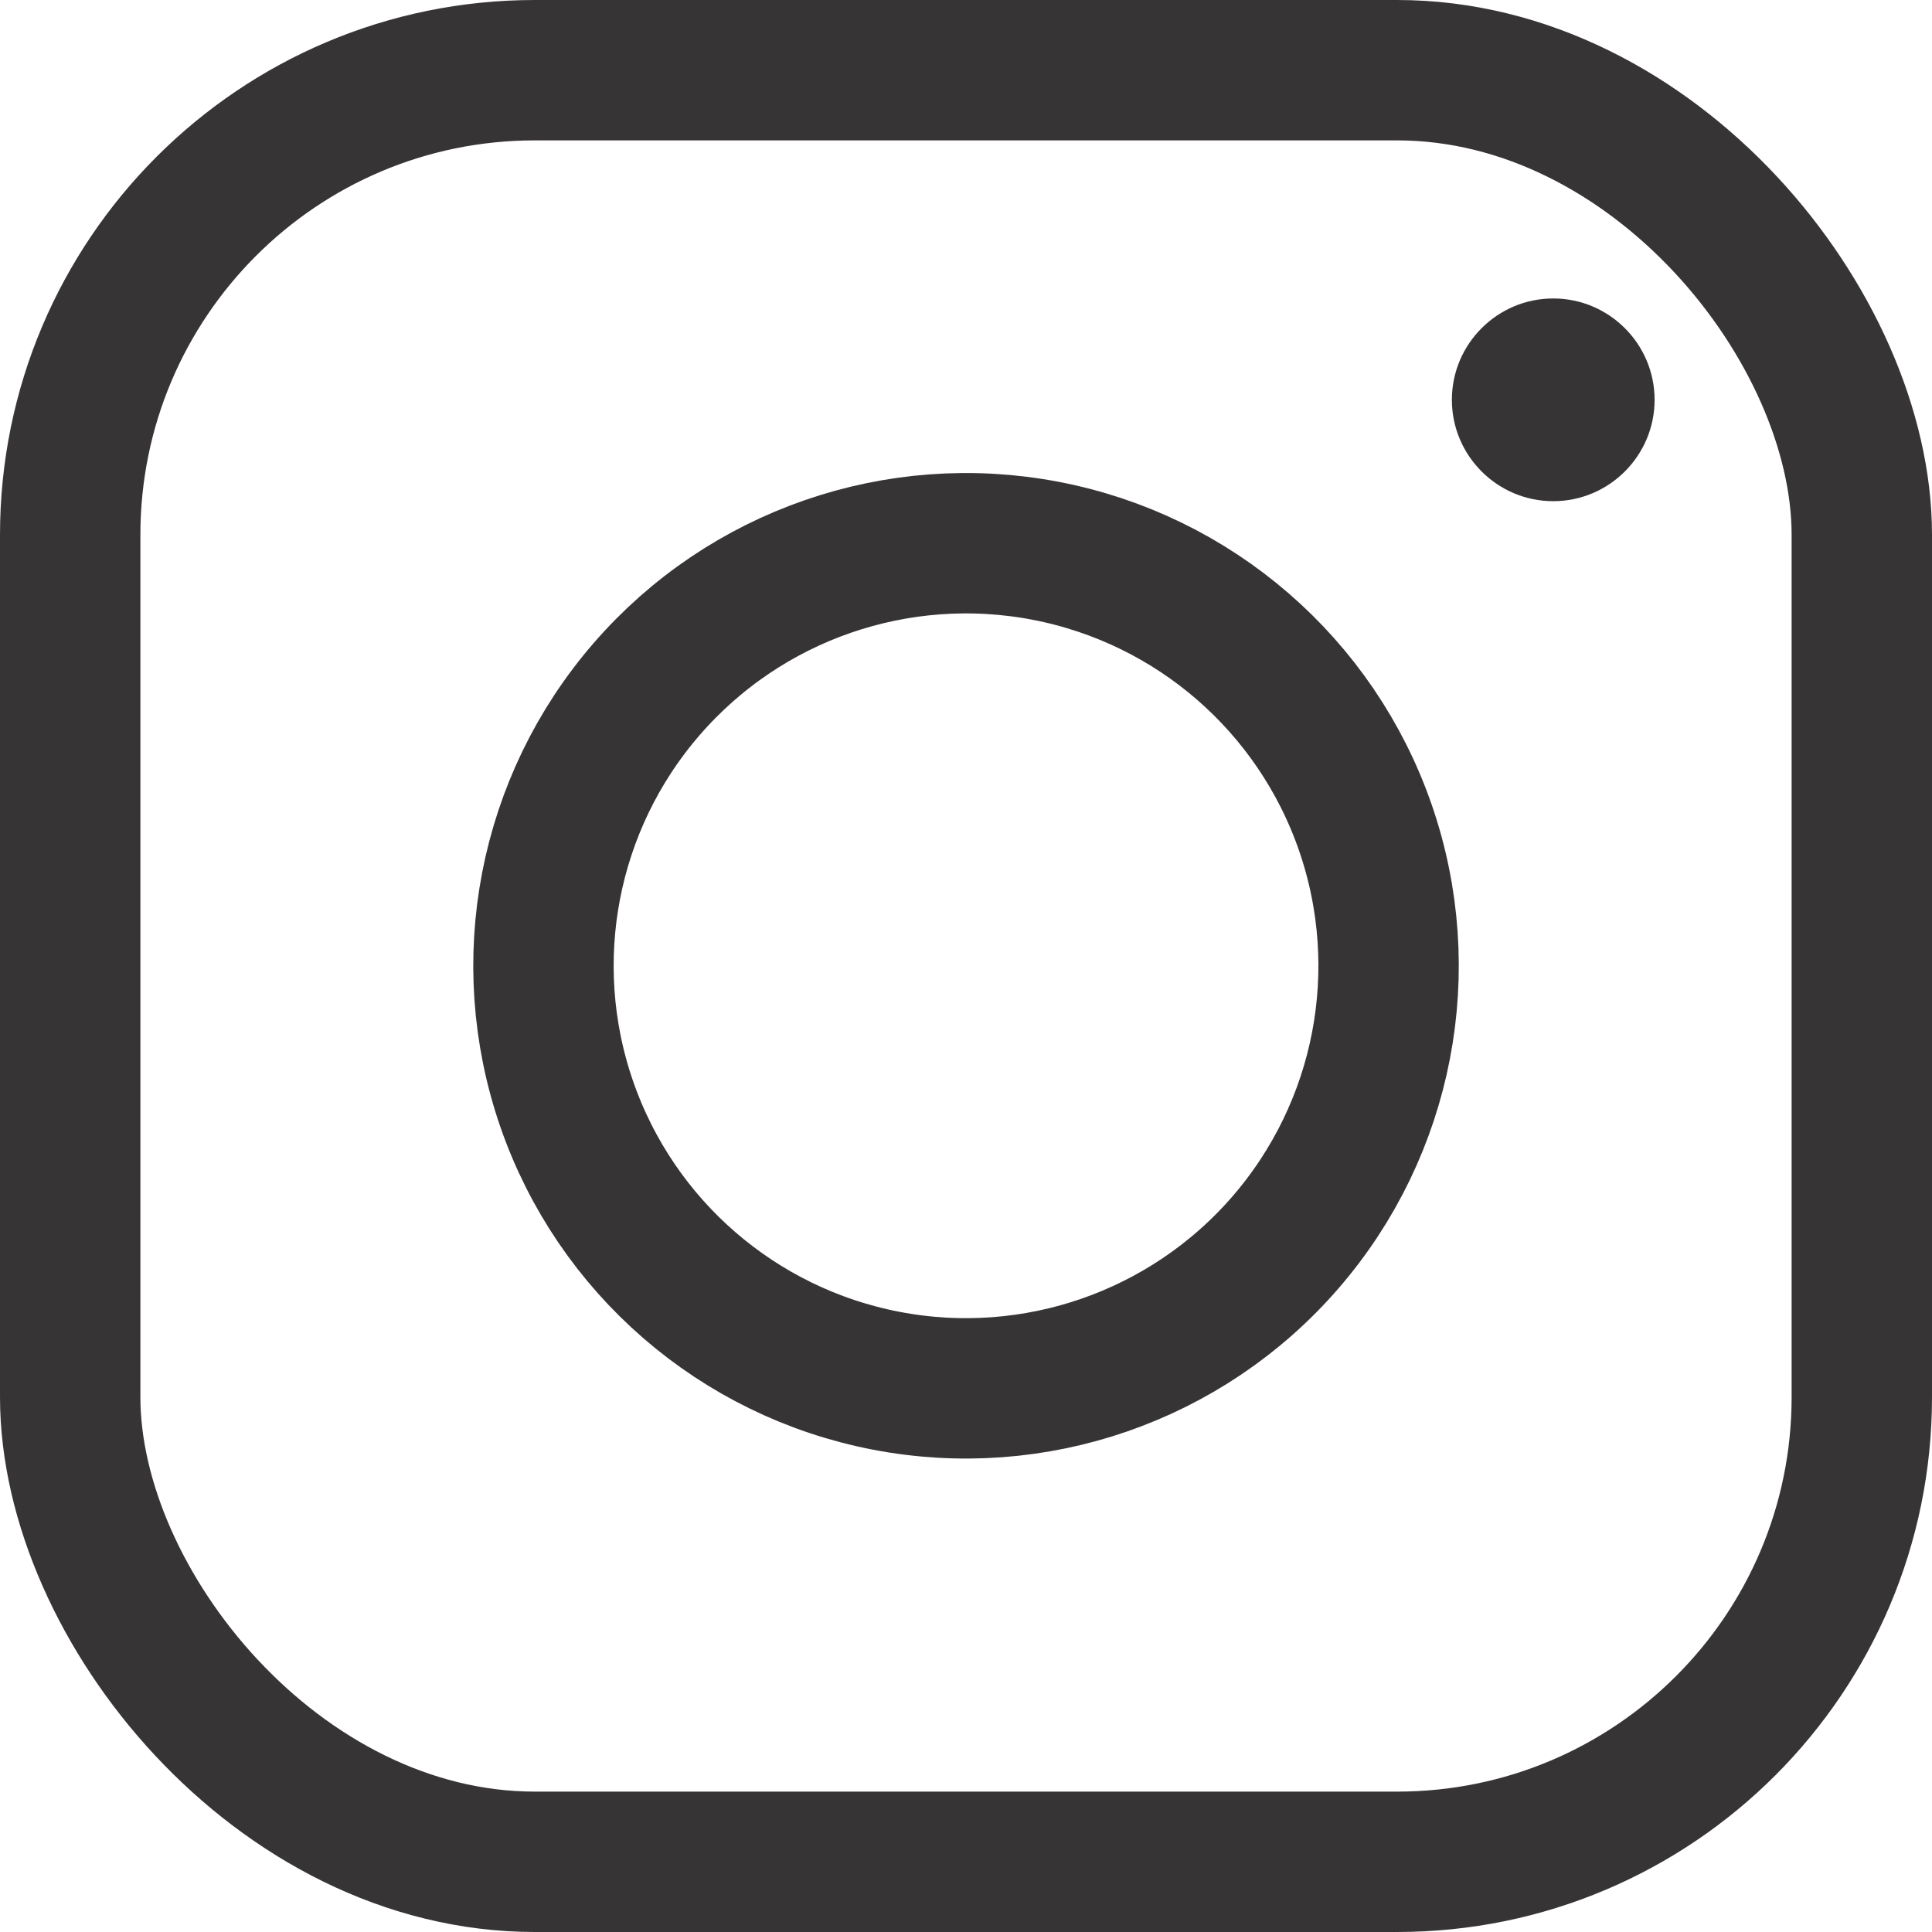 <?xml version="1.0" encoding="UTF-8"?>
<svg xmlns="http://www.w3.org/2000/svg" id="Camada_2" data-name="Camada 2" viewBox="0 0 68.81 68.81">
  <defs>
    <style>
      .cls-1 {
        fill: #373435;
        fill-rule: evenodd;
      }

      .cls-2 {
        fill: none;
        stroke: #373435;
        stroke-miterlimit: 22.93;
        stroke-width: 5px;
      }
    </style>
  </defs>
  <g id="Camada_1-2" data-name="Camada 1">
    <rect class="cls-2" x="2.5" y="2.5" width="63.81" height="63.81" rx="16.55" ry="16.55"></rect>
    <circle class="cls-2" cx="34.41" cy="34.41" r="15.05" transform="translate(-5.89 61.68) rotate(-79.1)"></circle>
    <path class="cls-1" d="M55.32,10.63c1.99,0,3.61,1.62,3.61,3.61s-1.62,3.61-3.61,3.61-3.61-1.62-3.61-3.61,1.62-3.61,3.61-3.61"></path>
  </g>
</svg>
